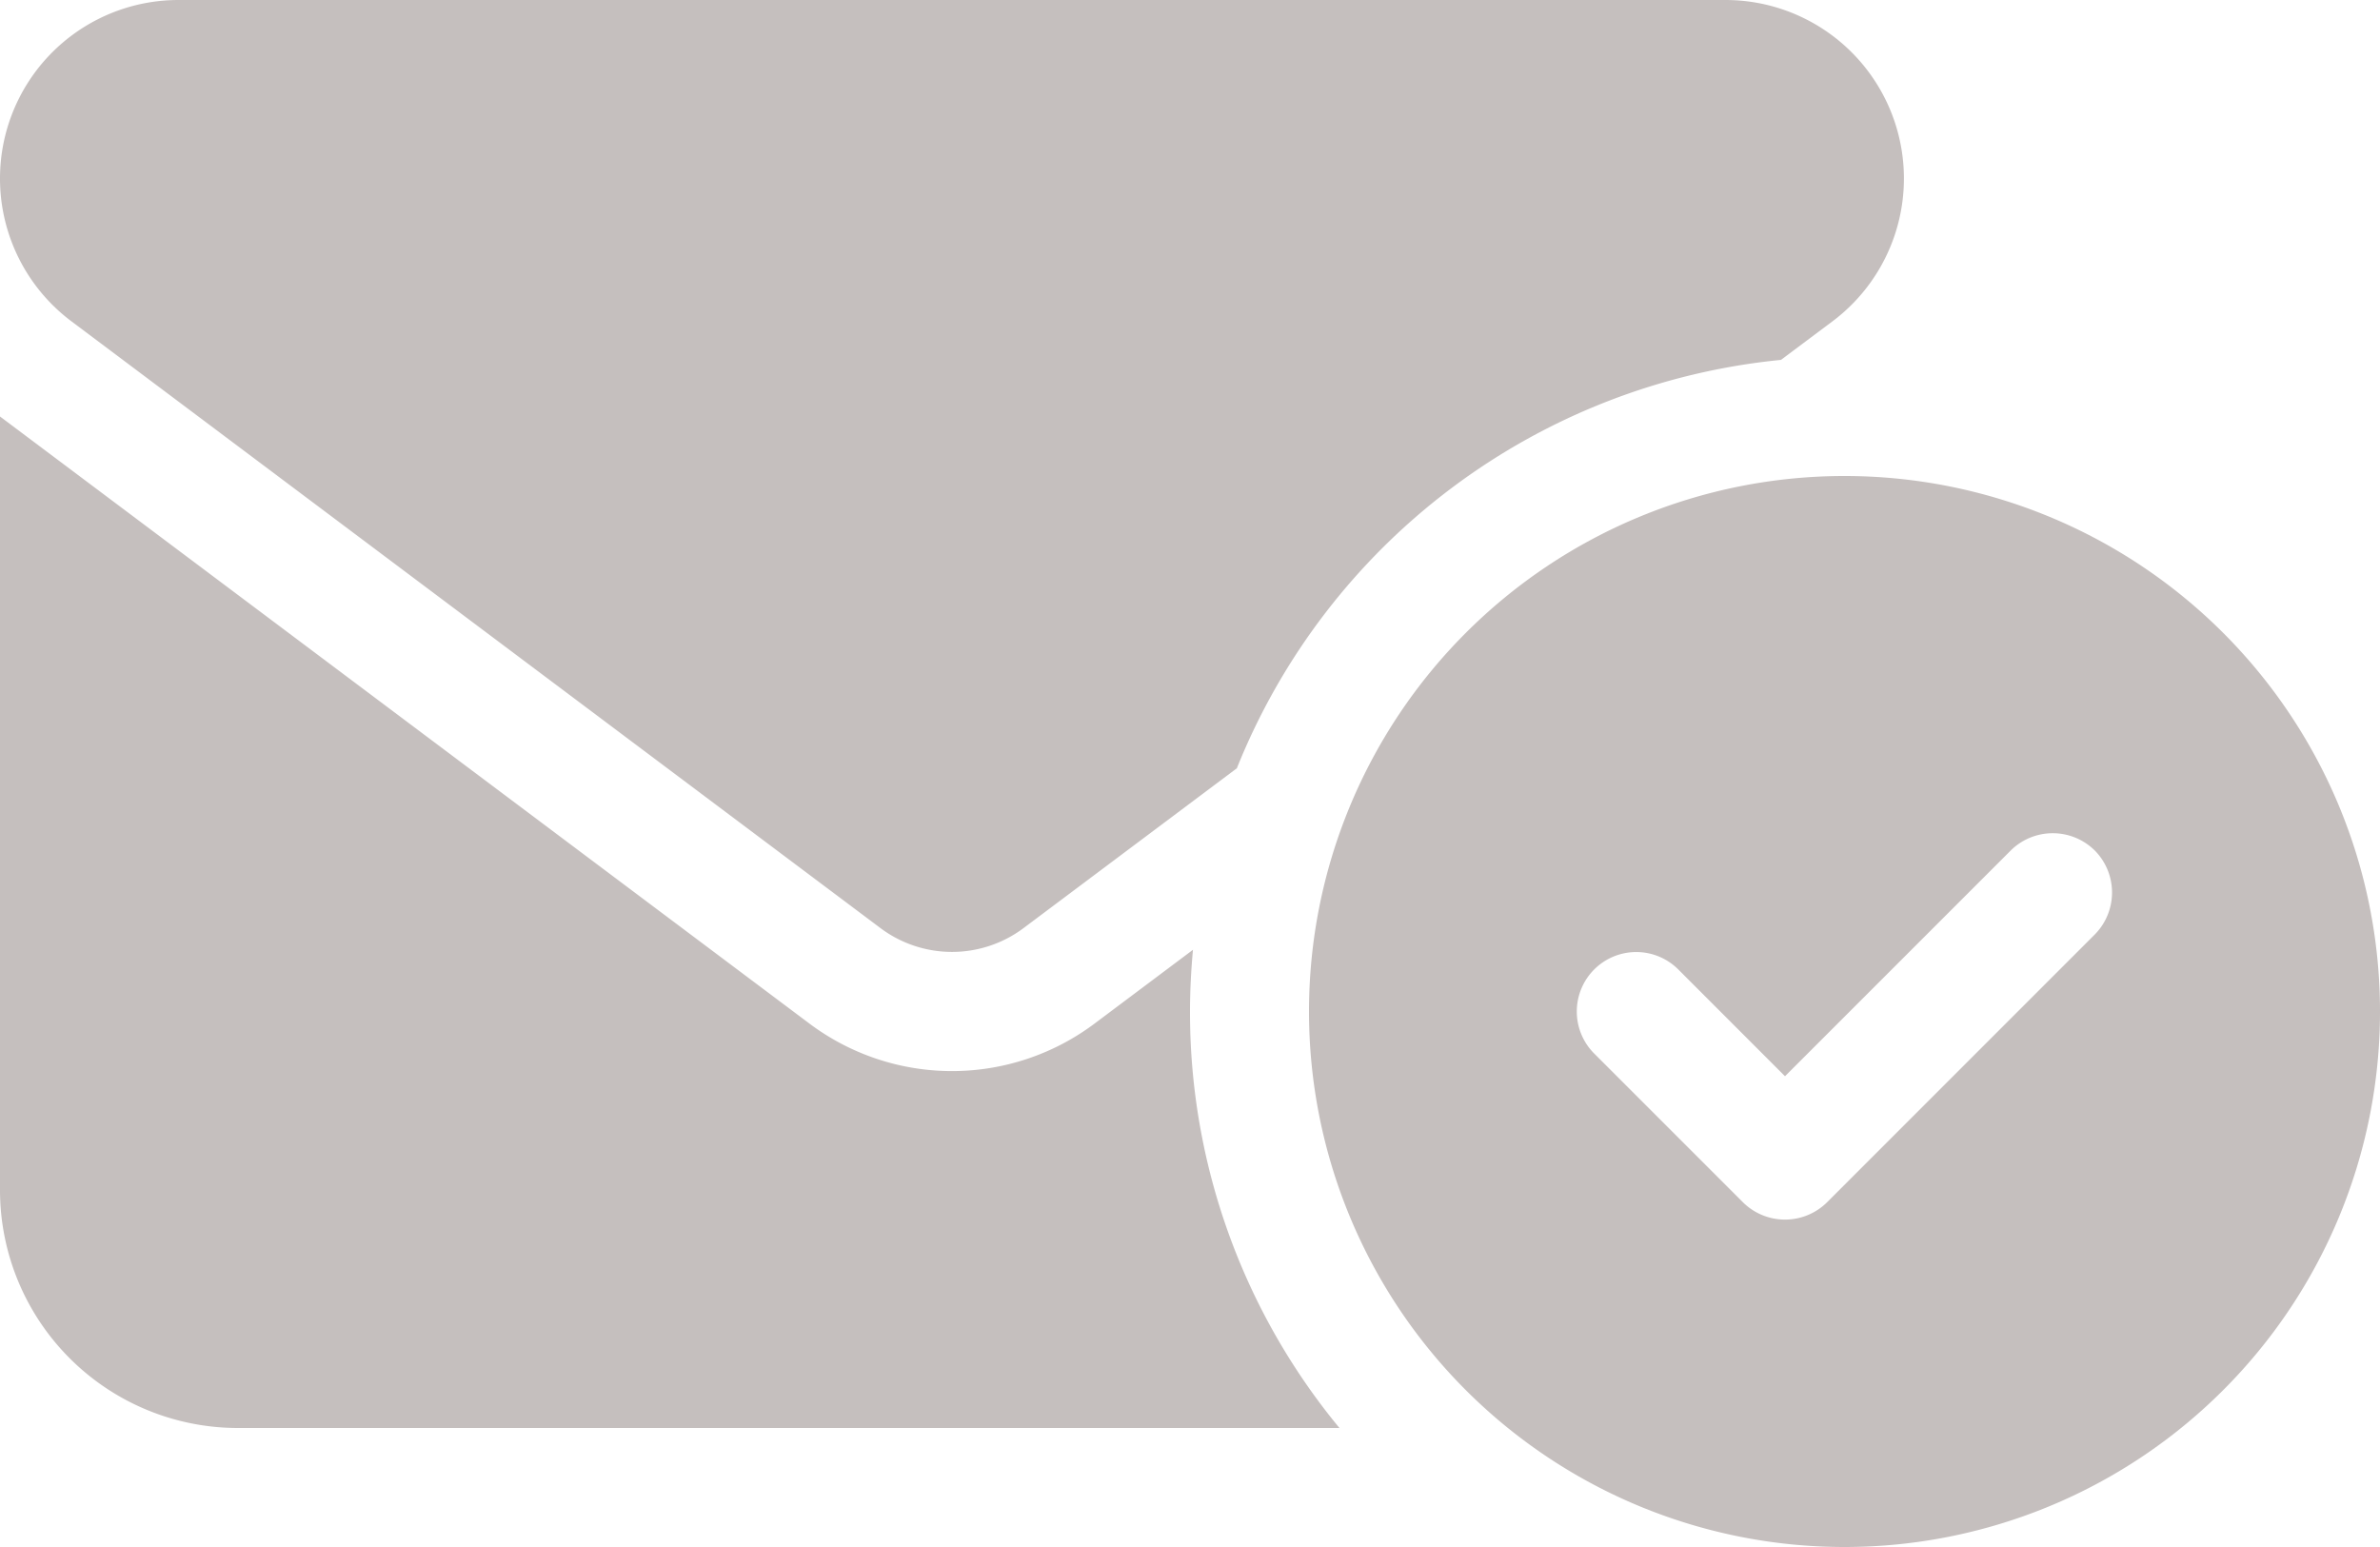 <?xml version="1.0" encoding="UTF-8"?>
<svg xmlns="http://www.w3.org/2000/svg" width="41" height="26.65" viewBox="0 0 41 26.65">
  <path id="envelope-circle-check-solid" d="M3.075,64A3.075,3.075,0,0,0,1.23,69.535L15.17,79.99a2.056,2.056,0,0,0,2.46,0l3.677-2.755A11.287,11.287,0,0,1,30.68,70.2l.89-.666A3.075,3.075,0,0,0,29.725,64ZM18.86,81.63a4.094,4.094,0,0,1-4.92,0L0,71.175V84.5a4.1,4.1,0,0,0,4.1,4.1H23.075A11.241,11.241,0,0,1,20.5,81.425c0-.359.019-.711.051-1.063L18.86,81.63ZM41,81.425a9.225,9.225,0,1,0-9.225,9.225A9.225,9.225,0,0,0,41,81.425Zm-4.914-2.774a1.029,1.029,0,0,1,0,1.448l-4.612,4.613a1.029,1.029,0,0,1-1.448,0l-2.562-2.562A1.024,1.024,0,1,1,28.911,80.7L30.75,82.54l3.889-3.889A1.029,1.029,0,0,1,36.086,78.651Z" transform="translate(0 -64)" fill="#c5bfbe"></path>
</svg>

